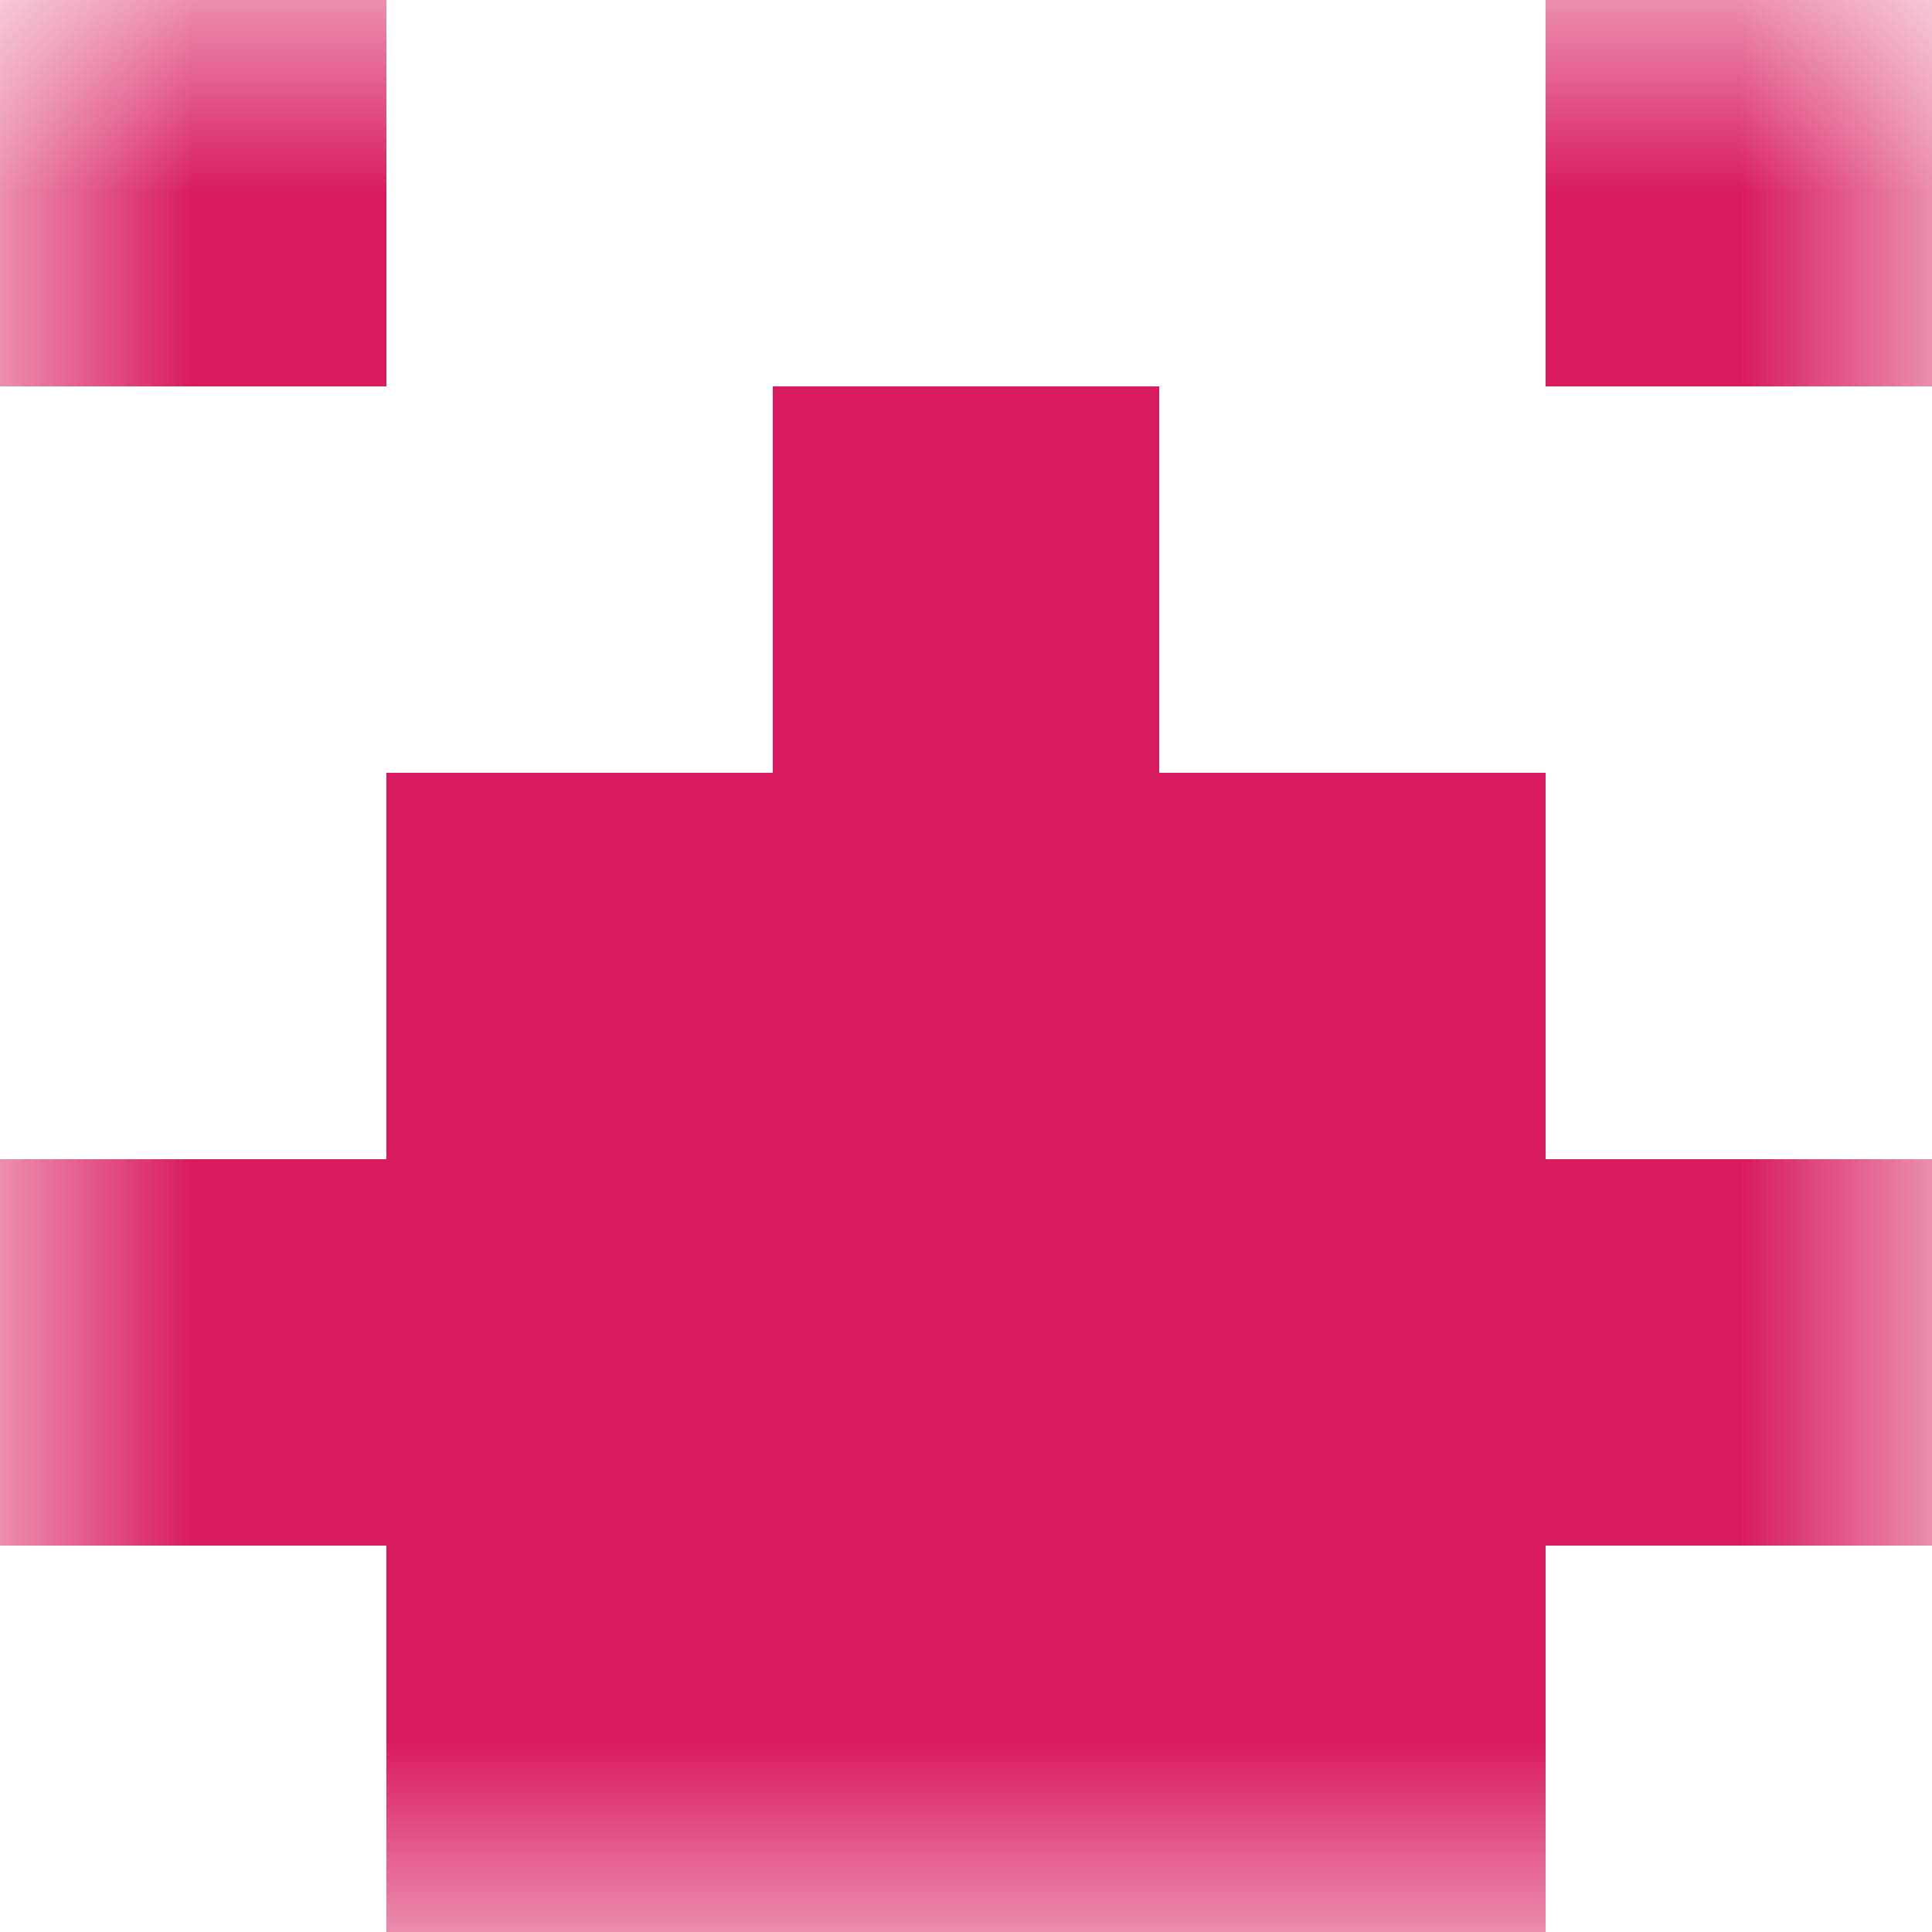 <svg xmlns="http://www.w3.org/2000/svg" viewBox="0 0 5 5" fill="none" shape-rendering="crispEdges"><mask id="viewboxMask"><rect width="5" height="5" rx="0" ry="0" x="0" y="0" fill="#fff" /></mask><g mask="url(#viewboxMask)"><path d="M1 0H0v1h1V0ZM5 0H4v1h1V0Z" fill="#d81b60"/><path fill="#d81b60" d="M2 1h1v1H2z"/><path fill="#d81b60" d="M1 2h3v1H1z"/><path fill="#d81b60" d="M0 3h5v1H0z"/><path fill="#d81b60" d="M1 4h3v1H1z"/></g></svg>